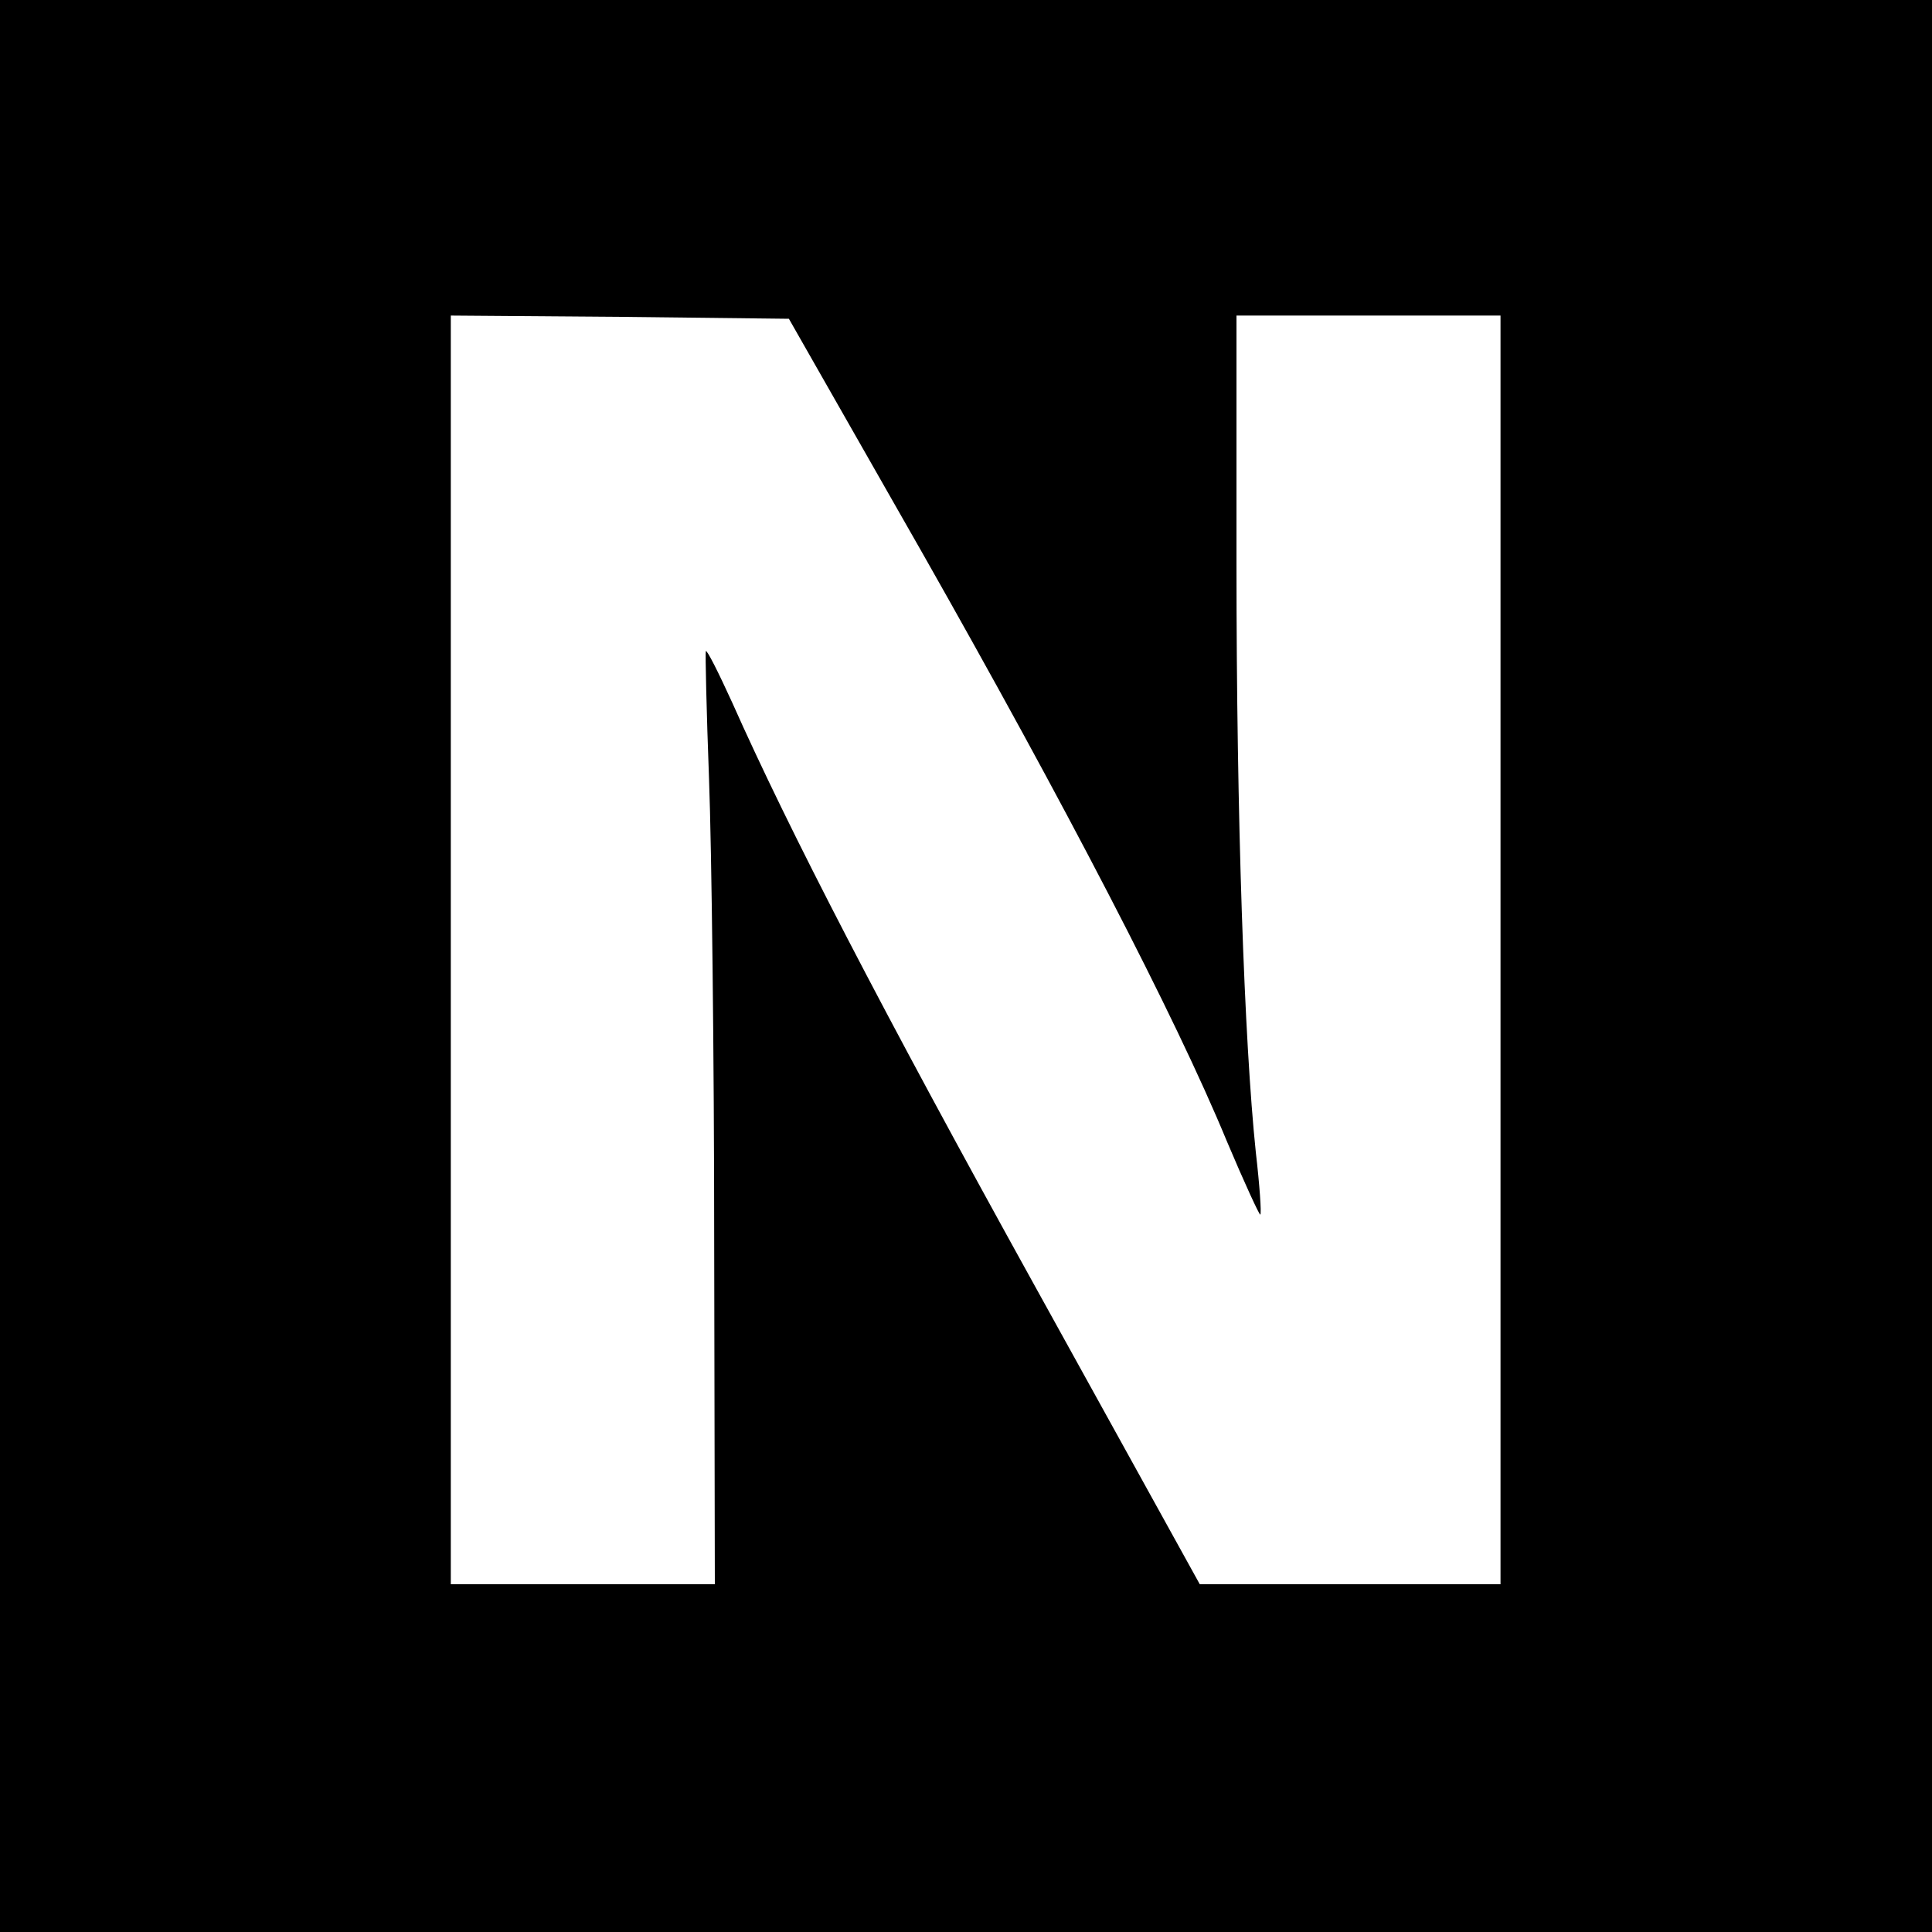<?xml version="1.0" standalone="no"?>
<!DOCTYPE svg PUBLIC "-//W3C//DTD SVG 20010904//EN"
 "http://www.w3.org/TR/2001/REC-SVG-20010904/DTD/svg10.dtd">
<svg version="1.0" xmlns="http://www.w3.org/2000/svg"
 width="300pt" height="300pt" viewBox="0 0 300 300"
 preserveAspectRatio="xMidYMid meet">
<g transform="translate(0,300) scale(0.1,-0.1)"
fill="#000000" stroke="none">
<path d="M0 1500 l0 -1500 1500 0 1500 0 0 1500 0 1500 -1500 0 -1500 0 0
-1500z m1433 640 c219 -386 392 -718 472 -912 27 -64 51 -116 52 -114 2 2 -1
45 -7 97 -18 172 -30 520 -30 912 l0 387 205 0 205 0 0 -985 0 -985 -234 0
-233 0 -256 463 c-239 432 -381 706 -470 906 -21 46 -39 82 -41 80 -1 -2 1
-92 5 -199 4 -107 8 -432 8 -722 l1 -528 -205 0 -205 0 0 985 0 985 262 -2
263 -3 208 -365z"/>
</g>
</svg>
